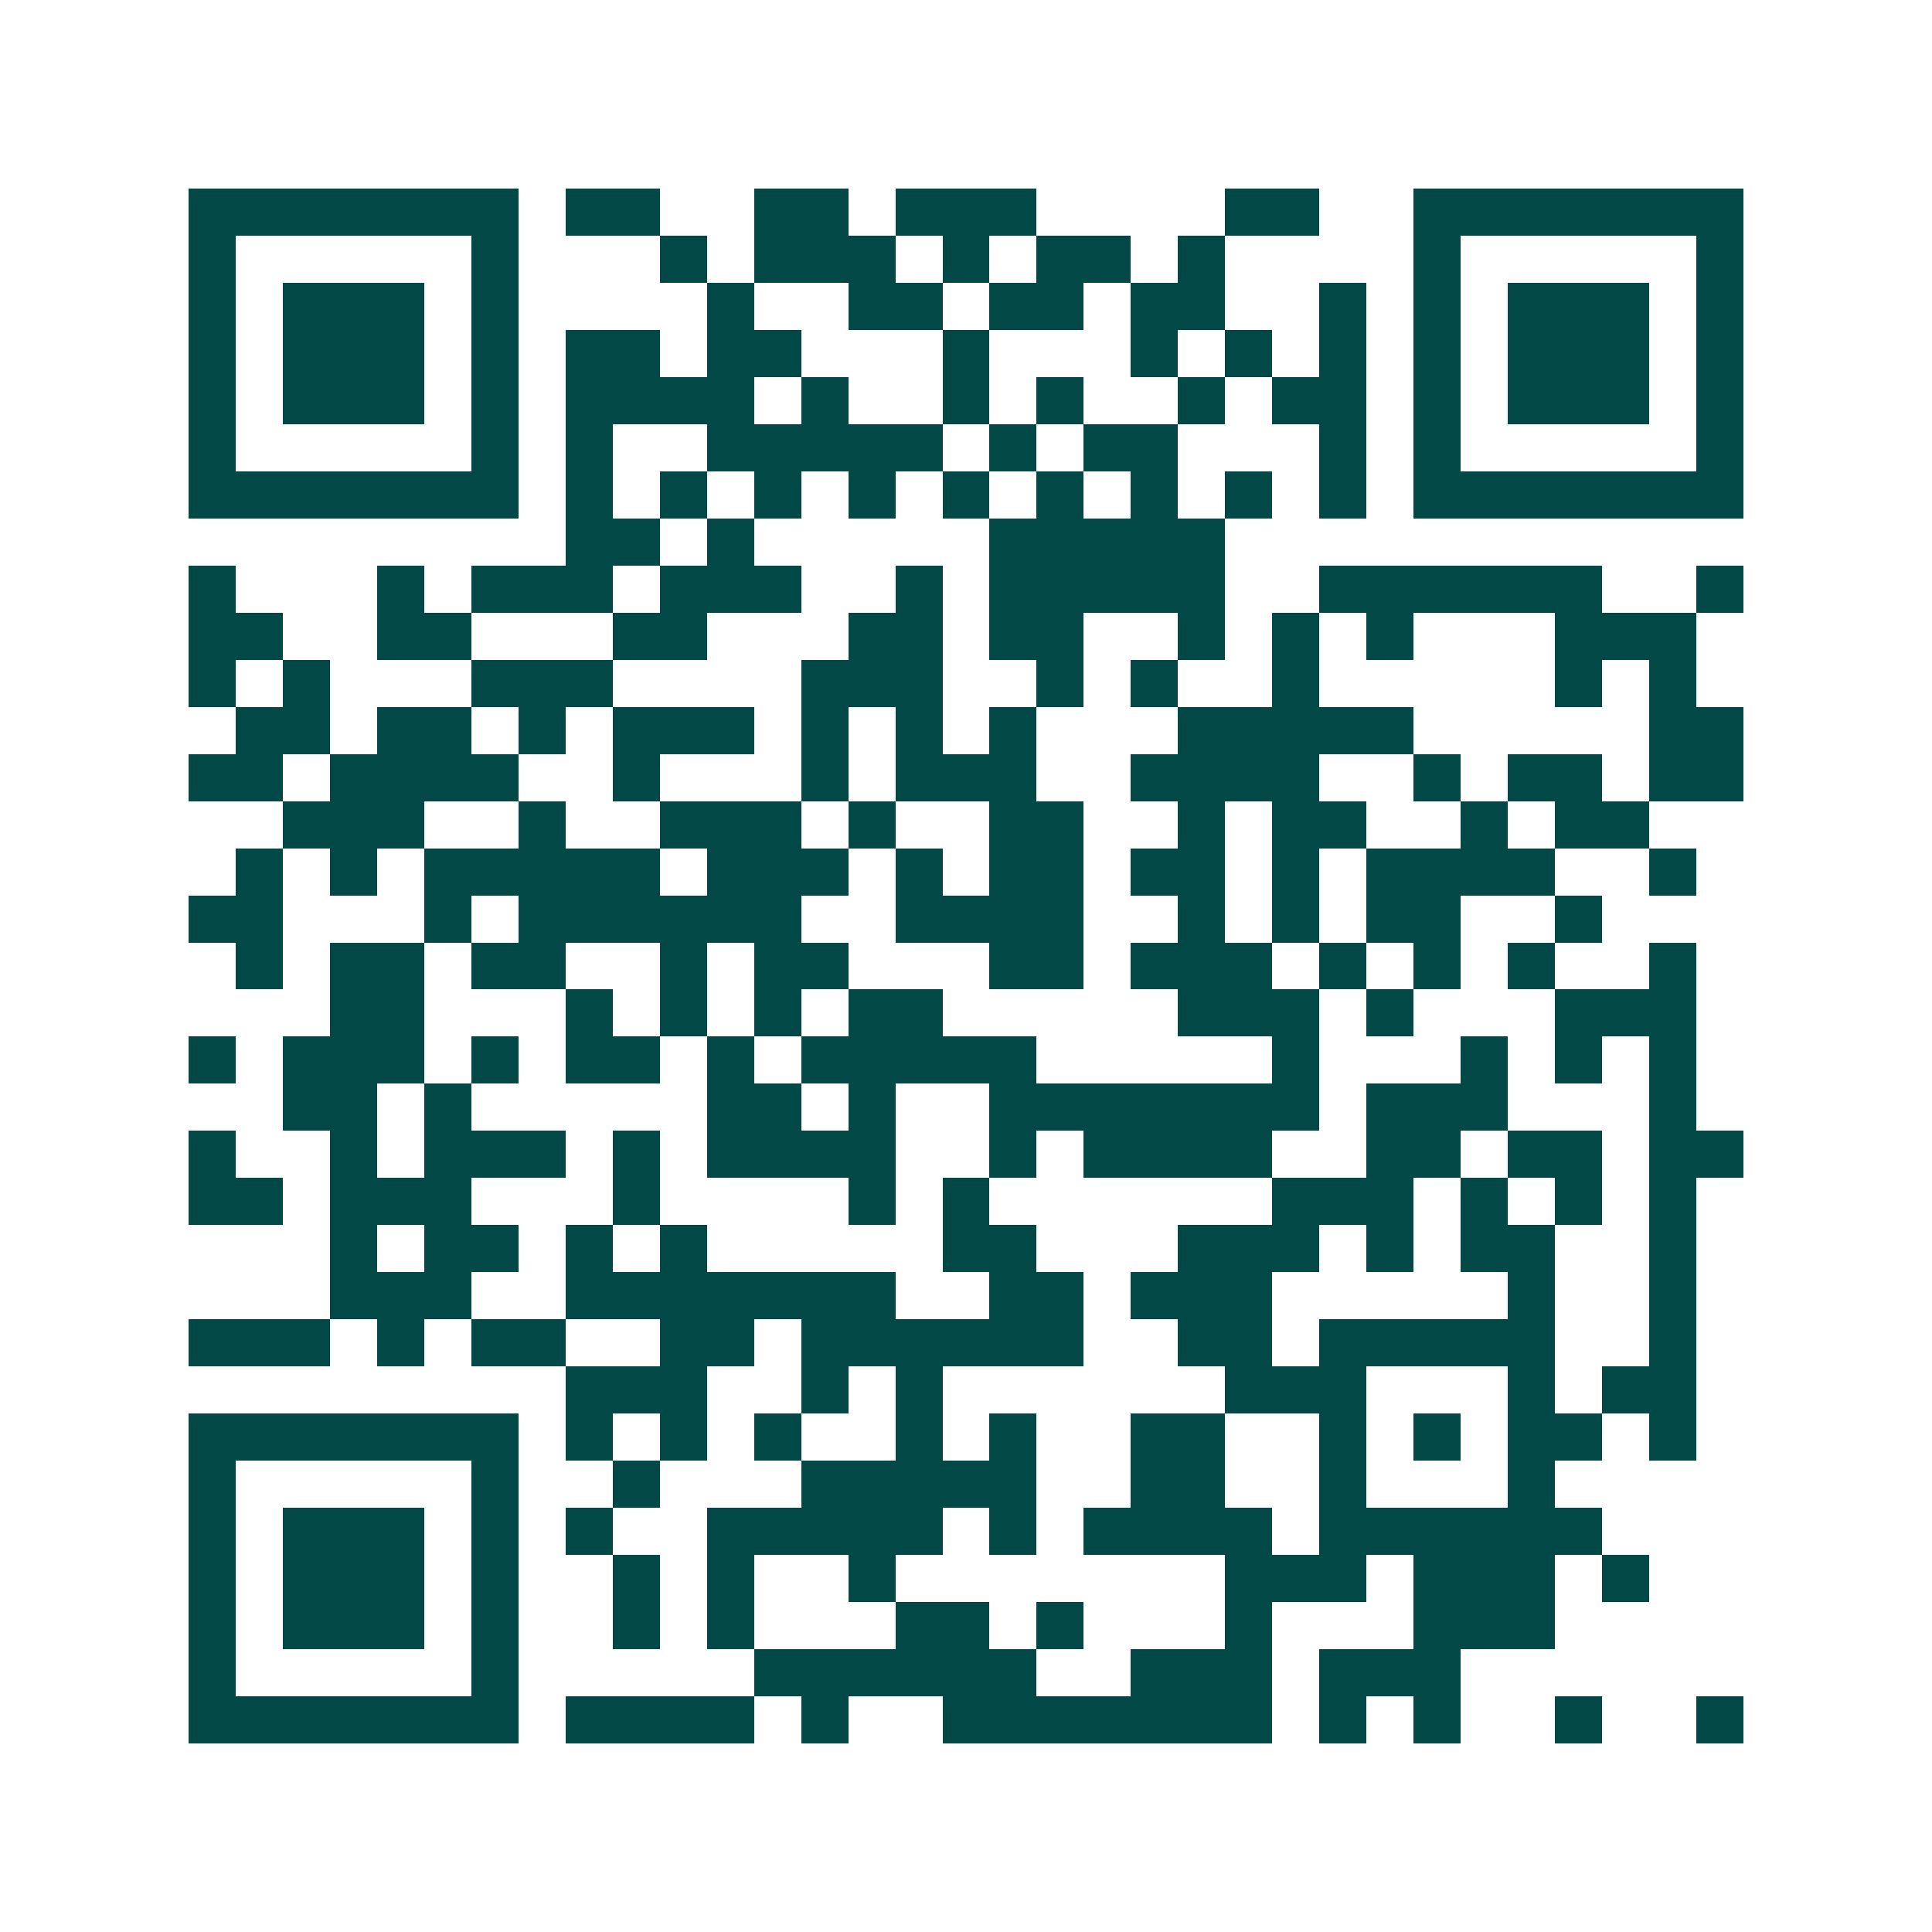 <svg xmlns="http://www.w3.org/2000/svg" width="200" height="200" viewBox="0 0 41 41" shape-rendering="crispEdges"><path fill="#ffffff" d="M0 0h41v41H0z"/><path stroke="#014847" d="M4 4.5h7m1 0h2m2 0h2m1 0h3m4 0h2m2 0h7M4 5.5h1m5 0h1m3 0h1m1 0h3m1 0h1m1 0h2m1 0h1m4 0h1m5 0h1M4 6.5h1m1 0h3m1 0h1m4 0h1m2 0h2m1 0h2m1 0h2m2 0h1m1 0h1m1 0h3m1 0h1M4 7.5h1m1 0h3m1 0h1m1 0h2m1 0h2m3 0h1m3 0h1m1 0h1m1 0h1m1 0h1m1 0h3m1 0h1M4 8.5h1m1 0h3m1 0h1m1 0h4m1 0h1m2 0h1m1 0h1m2 0h1m1 0h2m1 0h1m1 0h3m1 0h1M4 9.5h1m5 0h1m1 0h1m2 0h5m1 0h1m1 0h2m3 0h1m1 0h1m5 0h1M4 10.5h7m1 0h1m1 0h1m1 0h1m1 0h1m1 0h1m1 0h1m1 0h1m1 0h1m1 0h1m1 0h7M12 11.5h2m1 0h1m5 0h5M4 12.5h1m3 0h1m1 0h3m1 0h3m2 0h1m1 0h5m2 0h6m2 0h1M4 13.5h2m2 0h2m3 0h2m3 0h2m1 0h2m2 0h1m1 0h1m1 0h1m3 0h3M4 14.5h1m1 0h1m3 0h3m4 0h3m2 0h1m1 0h1m2 0h1m5 0h1m1 0h1M5 15.5h2m1 0h2m1 0h1m1 0h3m1 0h1m1 0h1m1 0h1m3 0h5m5 0h2M4 16.5h2m1 0h4m2 0h1m3 0h1m1 0h3m2 0h4m2 0h1m1 0h2m1 0h2M6 17.5h3m2 0h1m2 0h3m1 0h1m2 0h2m2 0h1m1 0h2m2 0h1m1 0h2M5 18.5h1m1 0h1m1 0h5m1 0h3m1 0h1m1 0h2m1 0h2m1 0h1m1 0h4m2 0h1M4 19.5h2m3 0h1m1 0h6m2 0h4m2 0h1m1 0h1m1 0h2m2 0h1M5 20.5h1m1 0h2m1 0h2m2 0h1m1 0h2m3 0h2m1 0h3m1 0h1m1 0h1m1 0h1m2 0h1M7 21.5h2m3 0h1m1 0h1m1 0h1m1 0h2m5 0h3m1 0h1m3 0h3M4 22.5h1m1 0h3m1 0h1m1 0h2m1 0h1m1 0h5m5 0h1m3 0h1m1 0h1m1 0h1M6 23.5h2m1 0h1m5 0h2m1 0h1m2 0h7m1 0h3m3 0h1M4 24.5h1m2 0h1m1 0h3m1 0h1m1 0h4m2 0h1m1 0h4m2 0h2m1 0h2m1 0h2M4 25.5h2m1 0h3m3 0h1m4 0h1m1 0h1m6 0h3m1 0h1m1 0h1m1 0h1M7 26.5h1m1 0h2m1 0h1m1 0h1m5 0h2m3 0h3m1 0h1m1 0h2m2 0h1M7 27.5h3m2 0h7m2 0h2m1 0h3m5 0h1m2 0h1M4 28.5h3m1 0h1m1 0h2m2 0h2m1 0h6m2 0h2m1 0h5m2 0h1M12 29.5h3m2 0h1m1 0h1m6 0h3m3 0h1m1 0h2M4 30.5h7m1 0h1m1 0h1m1 0h1m2 0h1m1 0h1m2 0h2m2 0h1m1 0h1m1 0h2m1 0h1M4 31.5h1m5 0h1m2 0h1m3 0h5m2 0h2m2 0h1m3 0h1M4 32.5h1m1 0h3m1 0h1m1 0h1m2 0h5m1 0h1m1 0h4m1 0h6M4 33.5h1m1 0h3m1 0h1m2 0h1m1 0h1m2 0h1m7 0h3m1 0h3m1 0h1M4 34.5h1m1 0h3m1 0h1m2 0h1m1 0h1m3 0h2m1 0h1m3 0h1m3 0h3M4 35.5h1m5 0h1m5 0h6m2 0h3m1 0h3M4 36.5h7m1 0h4m1 0h1m2 0h7m1 0h1m1 0h1m2 0h1m2 0h1"/></svg>
